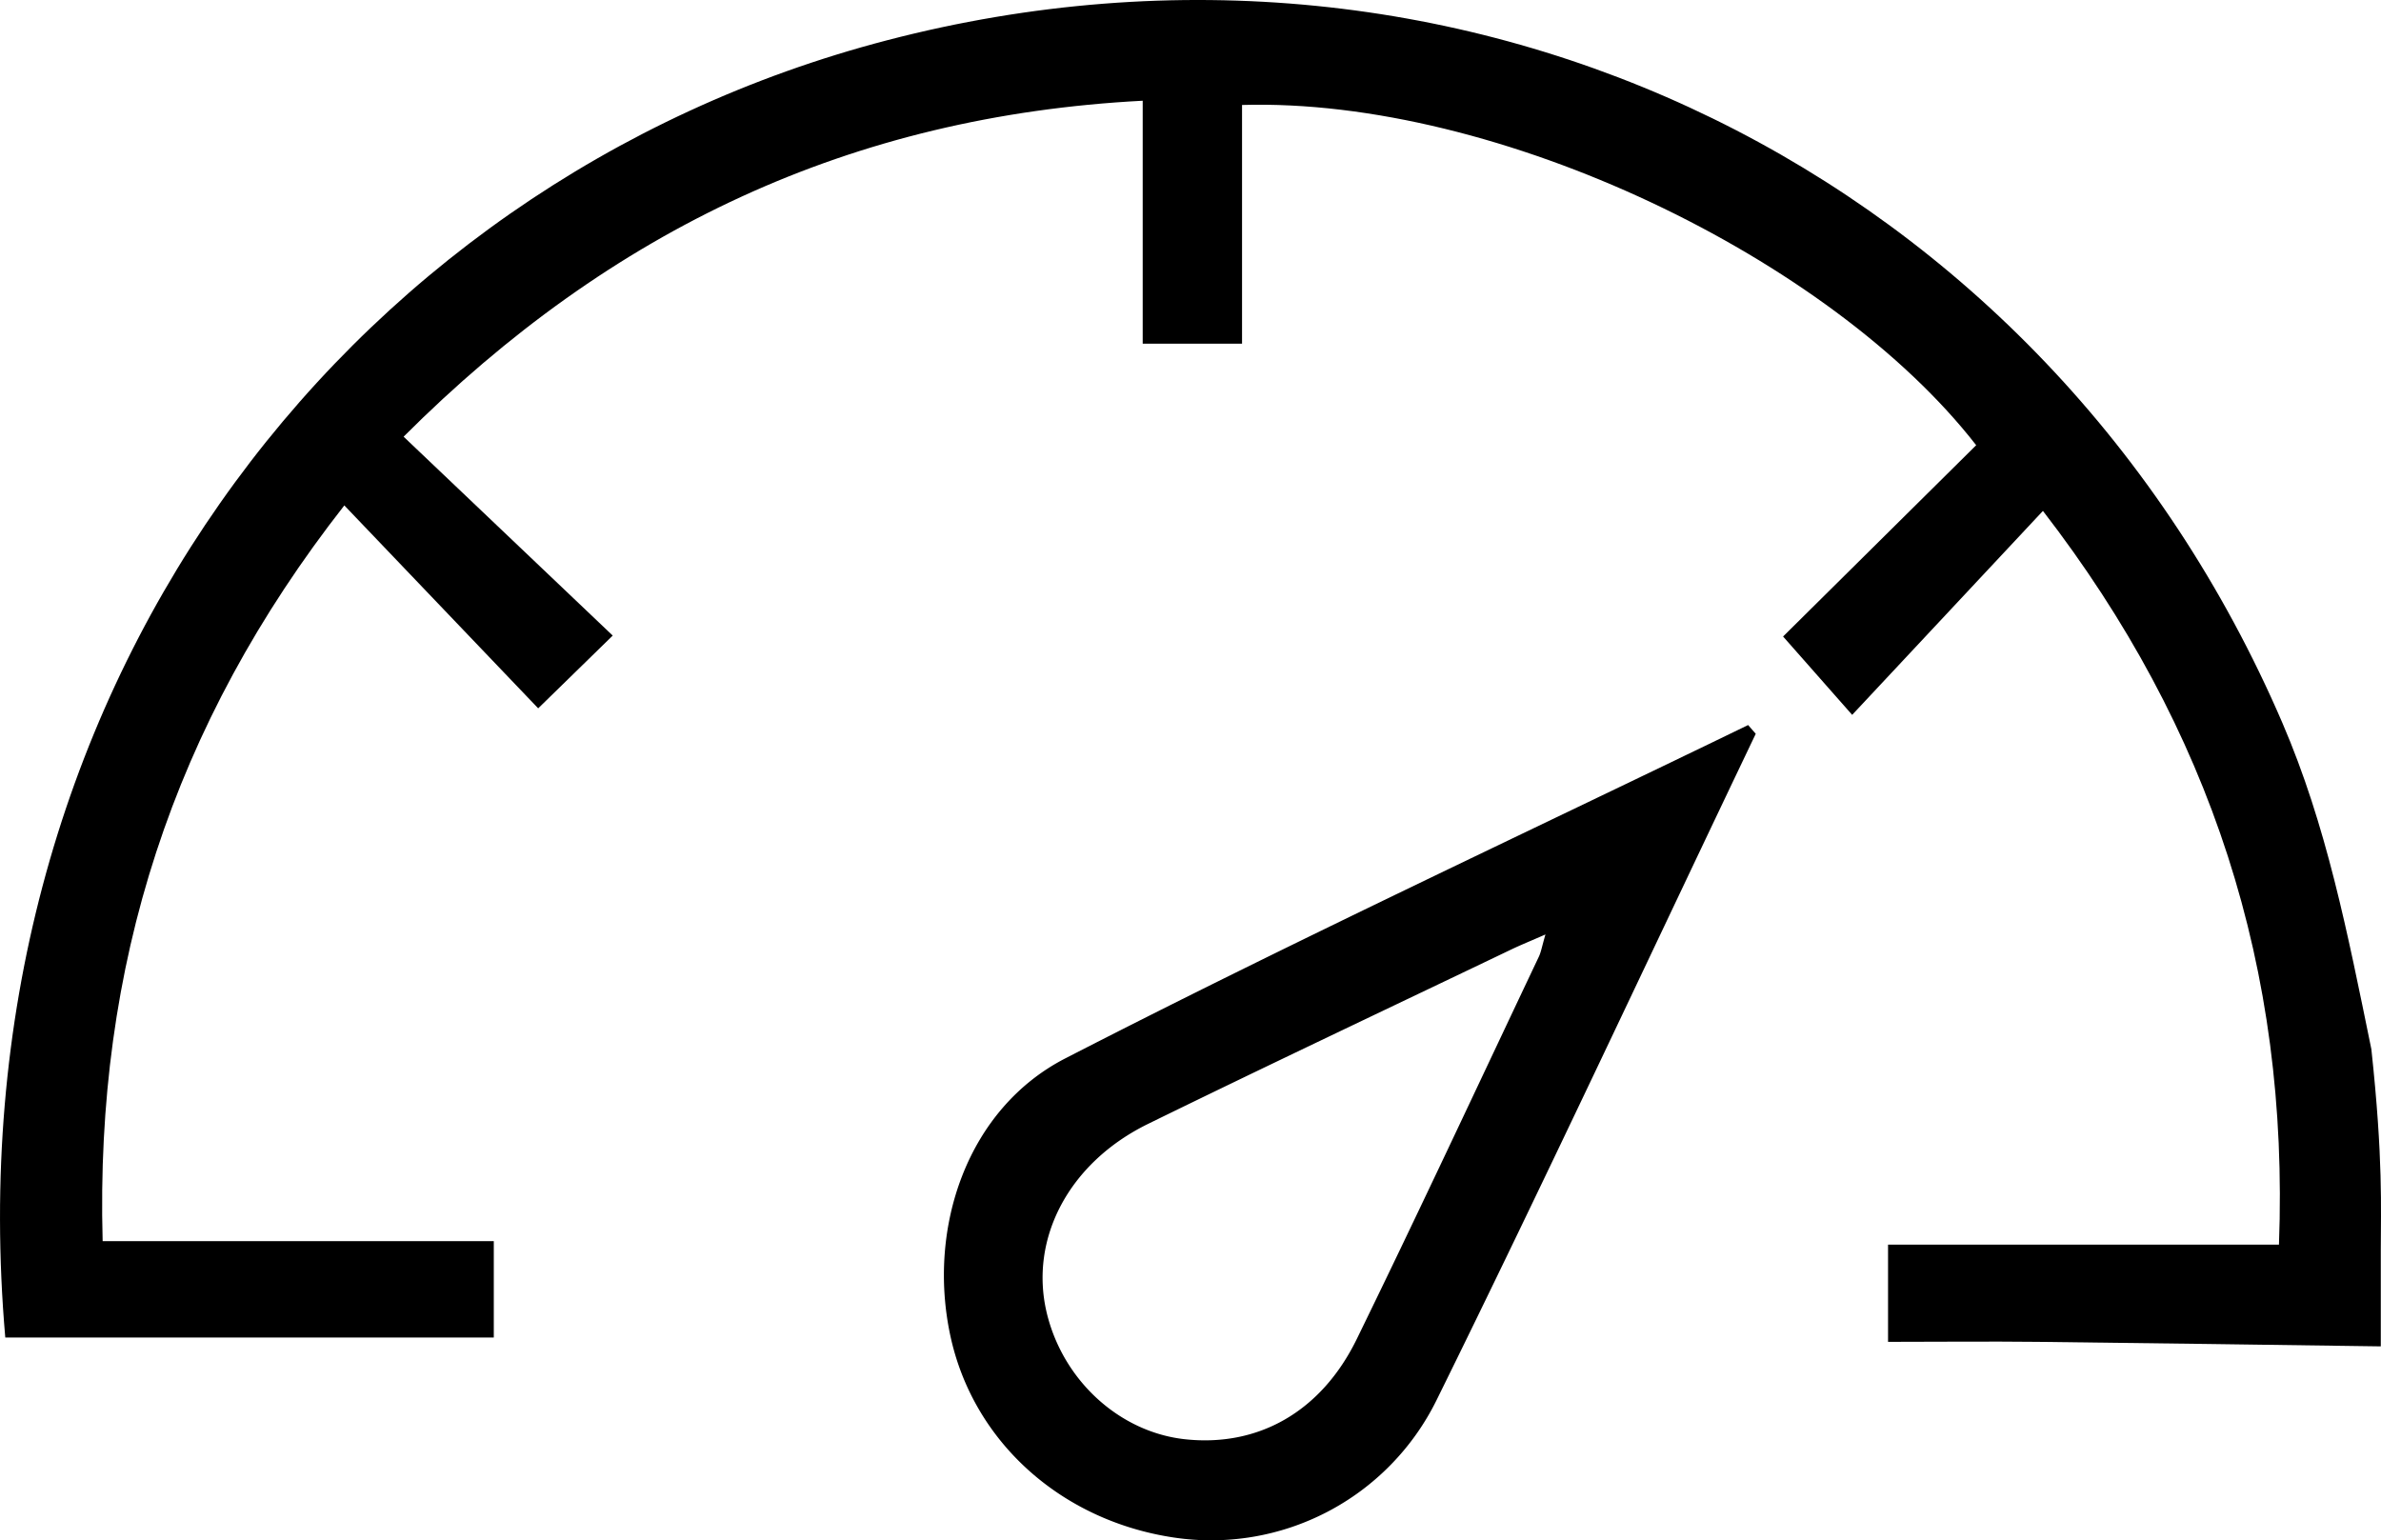 <svg id="Calque_1" data-name="Calque 1" xmlns="http://www.w3.org/2000/svg" viewBox="0 0 820.44 530.7"><path d="M832,496.32c-39.4-.53-78.8-1.13-118.2-1.56-16.95-.19-33.91,0-51.59,0V461.26h134.7c3.57-94.91-23.47-177.87-81.33-252.83l-65.73,70.28-23.81-27,66.54-65.92C642.49,121.4,528,66,439.61,68.55v82.26H405.38V67.09c-100.5,5.26-183.17,44.28-254.68,115.76l72.06,68.54-25.68,25.07-66.8-69.92C71.08,282.14,44.37,365.11,47,460.05H181.78v33.23H13.45C-5.68,273.76,128.39,95.49,317.28,46.26c199.47-52,399.14,45.53,480.79,235.17,15.22,35.34,22.4,72.05,30.68,112.49,4.1,38,3.25,55.05,3.25,69Z" transform="translate(-11.63 -32.38)"/><path d="M616.62,285.24C580,361.86,544.14,438.83,506.56,515a86.59,86.59,0,0,1-90.44,47.19c-38.92-5.81-69.14-33.06-77-69.44-8.12-37.56,6-78.41,39.6-95.67C456.33,357.17,535.46,320.3,614,282.22Zm-72.46,69.14c-5.25,2.3-8.52,3.62-11.7,5.14-41.75,20-83.61,39.76-125.18,60.11-27.38,13.4-41,39.55-35,65,5.54,23.34,25,41.18,47.57,43.68,25.14,2.77,47-9.28,59.35-34.63,21.3-43.61,41.81-87.61,62.6-131.46C542.63,360.54,542.93,358.59,544.16,354.38Z" transform="translate(-11.63 -32.38)"/></svg>
